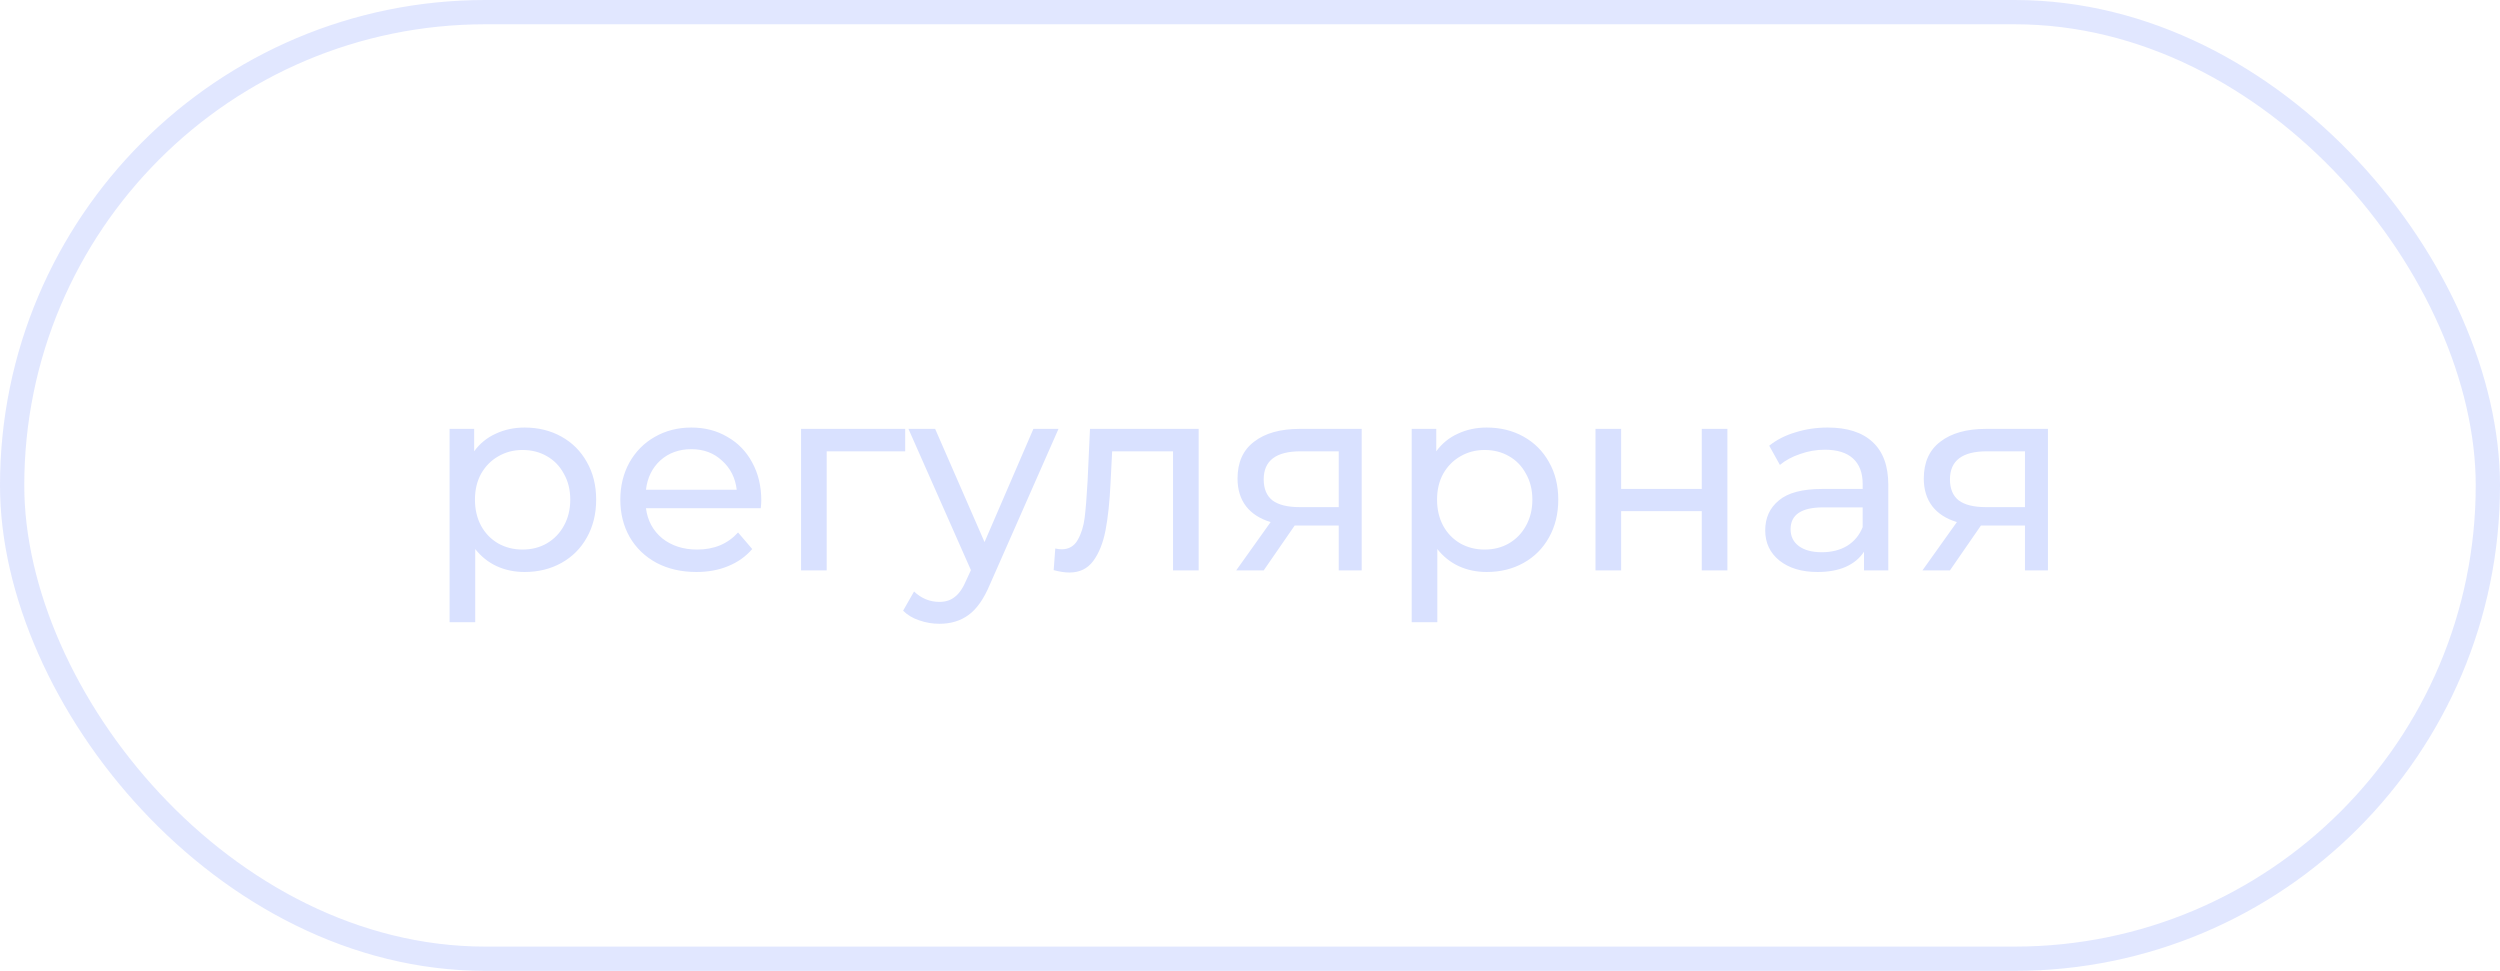 <?xml version="1.0" encoding="UTF-8"?> <svg xmlns="http://www.w3.org/2000/svg" width="206" height="80" viewBox="0 0 206 80" fill="none"> <rect x="1" y="1" width="204" height="78" rx="39" stroke="#D9E1FF" stroke-opacity="0.8" stroke-width="2"></rect> <path d="M43.228 35.23C44.357 35.23 45.369 35.479 46.264 35.978C47.159 36.477 47.855 37.173 48.354 38.068C48.867 38.963 49.124 39.997 49.124 41.17C49.124 42.343 48.867 43.385 48.354 44.294C47.855 45.189 47.159 45.885 46.264 46.384C45.369 46.883 44.357 47.132 43.228 47.132C42.392 47.132 41.622 46.971 40.918 46.648C40.229 46.325 39.642 45.856 39.158 45.24V51.268H37.046V35.34H39.07V37.188C39.539 36.543 40.133 36.059 40.852 35.736C41.571 35.399 42.363 35.23 43.228 35.23ZM43.052 45.284C43.8 45.284 44.467 45.115 45.054 44.778C45.655 44.426 46.125 43.942 46.462 43.326C46.814 42.695 46.99 41.977 46.99 41.17C46.99 40.363 46.814 39.652 46.462 39.036C46.125 38.405 45.655 37.921 45.054 37.584C44.467 37.247 43.8 37.078 43.052 37.078C42.319 37.078 41.651 37.254 41.05 37.606C40.463 37.943 39.994 38.42 39.642 39.036C39.305 39.652 39.136 40.363 39.136 41.17C39.136 41.977 39.305 42.695 39.642 43.326C39.979 43.942 40.449 44.426 41.05 44.778C41.651 45.115 42.319 45.284 43.052 45.284ZM62.73 41.236C62.73 41.397 62.716 41.61 62.687 41.874H53.227C53.358 42.901 53.806 43.729 54.569 44.36C55.346 44.976 56.306 45.284 57.45 45.284C58.844 45.284 59.966 44.815 60.816 43.876L61.983 45.24C61.455 45.856 60.794 46.325 60.002 46.648C59.225 46.971 58.352 47.132 57.385 47.132C56.153 47.132 55.06 46.883 54.106 46.384C53.153 45.871 52.413 45.159 51.885 44.25C51.371 43.341 51.114 42.314 51.114 41.17C51.114 40.041 51.364 39.021 51.862 38.112C52.376 37.203 53.072 36.499 53.953 36C54.847 35.487 55.852 35.23 56.967 35.23C58.081 35.23 59.071 35.487 59.937 36C60.816 36.499 61.498 37.203 61.983 38.112C62.481 39.021 62.73 40.063 62.73 41.236ZM56.967 37.012C55.955 37.012 55.104 37.32 54.414 37.936C53.74 38.552 53.344 39.359 53.227 40.356H60.706C60.589 39.373 60.186 38.574 59.496 37.958C58.822 37.327 57.978 37.012 56.967 37.012ZM74.587 37.188H68.119V47H66.007V35.34H74.587V37.188ZM87.22 35.34L81.566 48.166C81.067 49.354 80.48 50.19 79.806 50.674C79.146 51.158 78.346 51.4 77.408 51.4C76.836 51.4 76.278 51.305 75.736 51.114C75.208 50.938 74.768 50.674 74.416 50.322L75.318 48.738C75.919 49.31 76.616 49.596 77.408 49.596C77.921 49.596 78.346 49.457 78.684 49.178C79.036 48.914 79.351 48.452 79.63 47.792L80.004 46.978L74.856 35.34H77.056L81.126 44.668L85.152 35.34H87.22ZM98.769 35.34V47H96.657V37.188H91.641L91.509 39.784C91.436 41.353 91.296 42.666 91.091 43.722C90.886 44.763 90.548 45.599 90.079 46.23C89.61 46.861 88.957 47.176 88.121 47.176C87.74 47.176 87.307 47.11 86.823 46.978L86.955 45.196C87.146 45.24 87.322 45.262 87.483 45.262C88.07 45.262 88.51 45.005 88.803 44.492C89.096 43.979 89.287 43.37 89.375 42.666C89.463 41.962 89.544 40.957 89.617 39.652L89.815 35.34H98.769ZM112.203 35.34V47H110.311V43.304H106.923H106.681L104.129 47H101.863L104.701 43.018C103.821 42.754 103.146 42.321 102.677 41.72C102.207 41.104 101.973 40.341 101.973 39.432C101.973 38.097 102.427 37.085 103.337 36.396C104.246 35.692 105.5 35.34 107.099 35.34H112.203ZM104.129 39.498C104.129 40.275 104.371 40.855 104.855 41.236C105.353 41.603 106.094 41.786 107.077 41.786H110.311V37.188H107.165C105.141 37.188 104.129 37.958 104.129 39.498ZM122.505 35.23C123.635 35.23 124.647 35.479 125.541 35.978C126.436 36.477 127.133 37.173 127.631 38.068C128.145 38.963 128.401 39.997 128.401 41.17C128.401 42.343 128.145 43.385 127.631 44.294C127.133 45.189 126.436 45.885 125.541 46.384C124.647 46.883 123.635 47.132 122.505 47.132C121.669 47.132 120.899 46.971 120.195 46.648C119.506 46.325 118.919 45.856 118.435 45.24V51.268H116.323V35.34H118.347V37.188C118.817 36.543 119.411 36.059 120.129 35.736C120.848 35.399 121.64 35.23 122.505 35.23ZM122.329 45.284C123.077 45.284 123.745 45.115 124.331 44.778C124.933 44.426 125.402 43.942 125.739 43.326C126.091 42.695 126.267 41.977 126.267 41.17C126.267 40.363 126.091 39.652 125.739 39.036C125.402 38.405 124.933 37.921 124.331 37.584C123.745 37.247 123.077 37.078 122.329 37.078C121.596 37.078 120.929 37.254 120.327 37.606C119.741 37.943 119.271 38.42 118.919 39.036C118.582 39.652 118.413 40.363 118.413 41.17C118.413 41.977 118.582 42.695 118.919 43.326C119.257 43.942 119.726 44.426 120.327 44.778C120.929 45.115 121.596 45.284 122.329 45.284ZM131.47 35.34H133.582V40.29H140.226V35.34H142.338V47H140.226V42.116H133.582V47H131.47V35.34ZM150.602 35.23C152.216 35.23 153.448 35.626 154.298 36.418C155.164 37.21 155.596 38.391 155.596 39.96V47H153.594V45.46C153.242 46.003 152.736 46.421 152.076 46.714C151.431 46.993 150.661 47.132 149.766 47.132C148.461 47.132 147.412 46.817 146.62 46.186C145.843 45.555 145.454 44.727 145.454 43.7C145.454 42.673 145.828 41.852 146.576 41.236C147.324 40.605 148.512 40.29 150.14 40.29H153.484V39.872C153.484 38.963 153.22 38.266 152.692 37.782C152.164 37.298 151.387 37.056 150.36 37.056C149.671 37.056 148.996 37.173 148.336 37.408C147.676 37.628 147.119 37.929 146.664 38.31L145.784 36.726C146.386 36.242 147.104 35.875 147.94 35.626C148.776 35.362 149.664 35.23 150.602 35.23ZM150.118 45.504C150.925 45.504 151.622 45.328 152.208 44.976C152.795 44.609 153.22 44.096 153.484 43.436V41.808H150.228C148.439 41.808 147.544 42.409 147.544 43.612C147.544 44.199 147.772 44.661 148.226 44.998C148.681 45.335 149.312 45.504 150.118 45.504ZM168.75 35.34V47H166.858V43.304H163.47H163.228L160.676 47H158.41L161.248 43.018C160.368 42.754 159.693 42.321 159.224 41.72C158.754 41.104 158.52 40.341 158.52 39.432C158.52 38.097 158.974 37.085 159.884 36.396C160.793 35.692 162.047 35.34 163.646 35.34H168.75ZM160.676 39.498C160.676 40.275 160.918 40.855 161.402 41.236C161.9 41.603 162.641 41.786 163.624 41.786H166.858V37.188H163.712C161.688 37.188 160.676 37.958 160.676 39.498Z" fill="#D9E1FF"></path> </svg> 